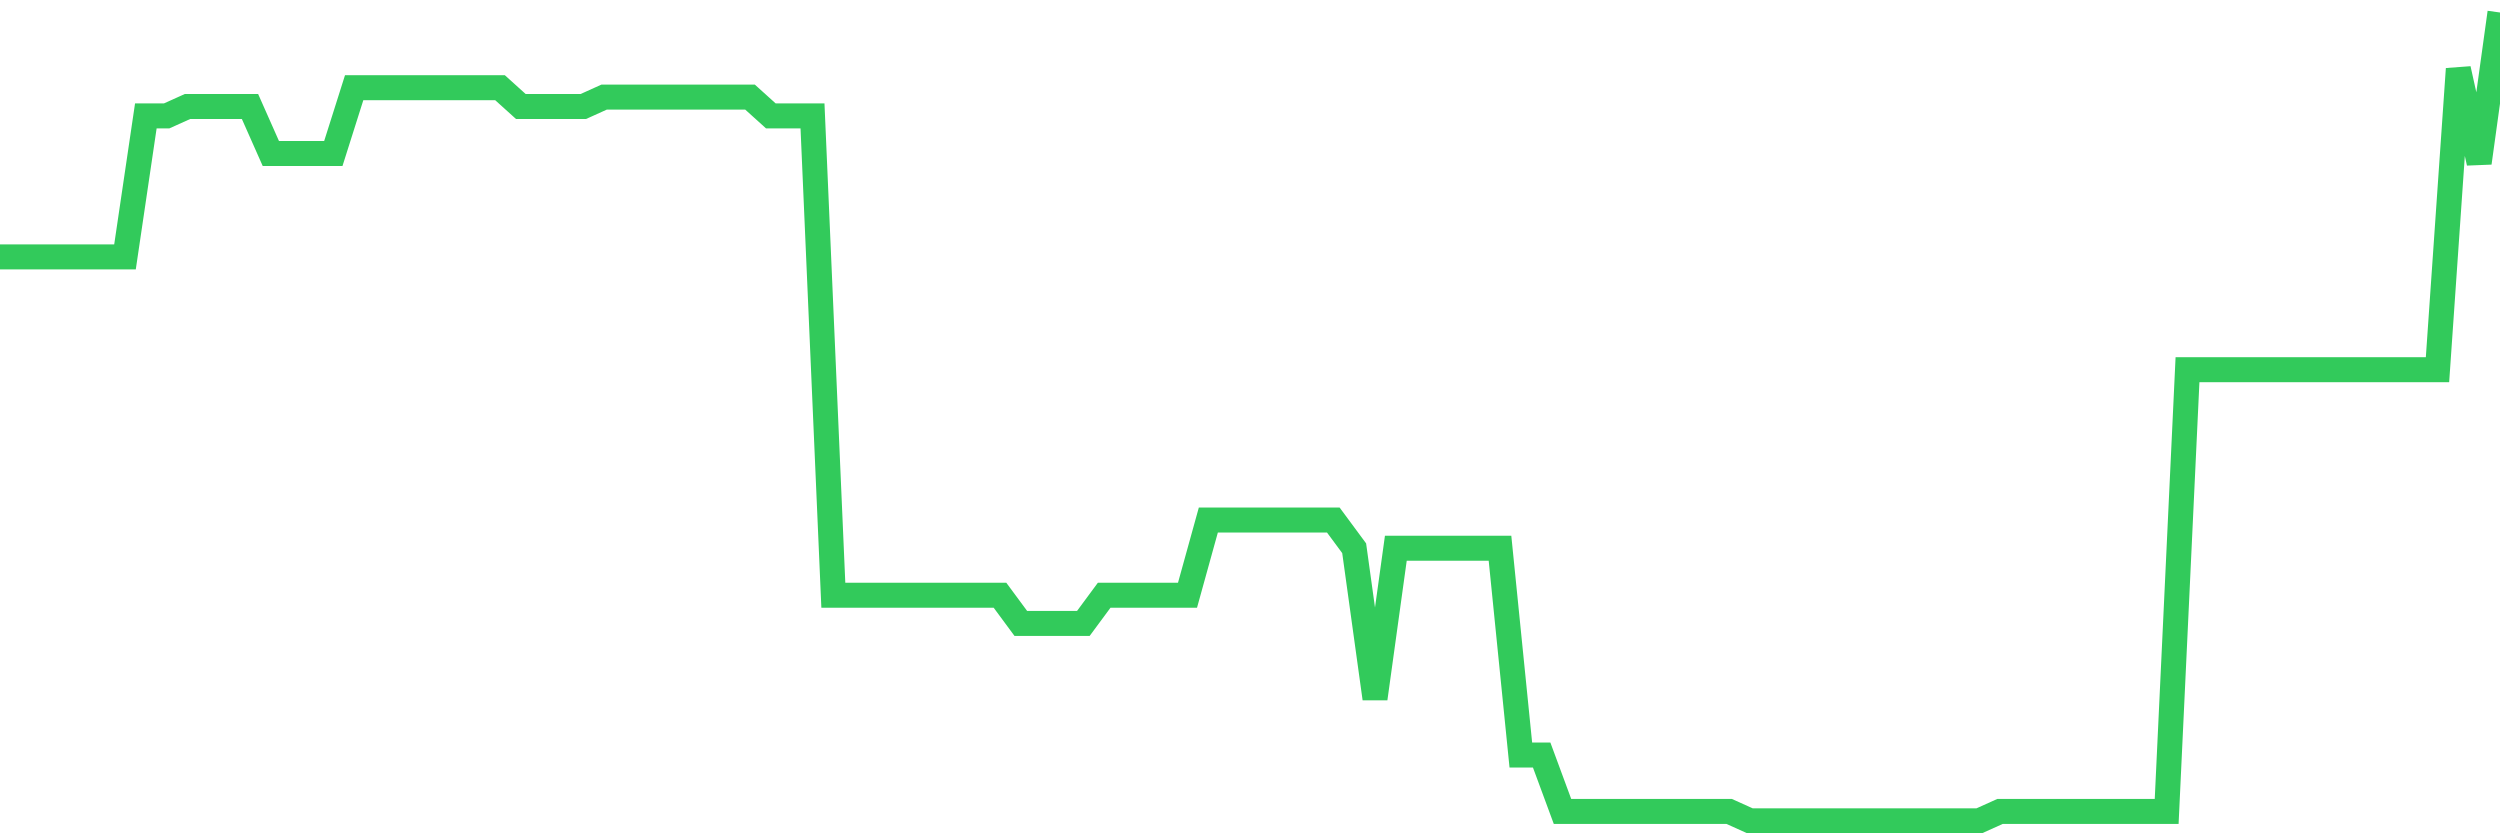 <svg
  xmlns="http://www.w3.org/2000/svg"
  xmlns:xlink="http://www.w3.org/1999/xlink"
  width="120"
  height="40"
  viewBox="0 0 120 40"
  preserveAspectRatio="none"
>
  <polyline
    points="0,12.33 1,12.33 2,12.33 3,12.33 4,12.33 5,12.33 6,12.33 7,5.563 8,5.563 9,5.112 10,5.112 11,5.112 12,5.112 13,7.367 14,7.367 15,7.367 16,7.367 17,4.209 18,4.209 19,4.209 20,4.209 21,4.209 22,4.209 23,4.209 24,4.209 25,5.112 26,5.112 27,5.112 28,5.112 29,4.66 30,4.66 31,4.66 32,4.66 33,4.66 34,4.66 35,4.66 36,4.66 37,5.563 38,5.563 39,5.563 40,28.572 41,28.572 42,28.572 43,28.572 44,28.572 45,28.572 46,28.572 47,28.572 48,28.572 49,29.926 50,29.926 51,29.926 52,29.926 53,28.572 54,28.572 55,28.572 56,28.572 57,28.572 58,24.963 59,24.963 60,24.963 61,24.963 62,24.963 63,24.963 64,24.963 65,26.316 66,33.535 67,26.316 68,26.316 69,26.316 70,26.316 71,26.316 72,26.316 73,36.242 74,36.242 75,38.949 76,38.949 77,38.949 78,38.949 79,38.949 80,38.949 81,38.949 82,38.949 83,38.949 84,39.4 85,39.4 86,39.4 87,39.4 88,39.4 89,39.4 90,39.4 91,39.4 92,39.4 93,39.4 94,39.4 95,39.4 96,38.949 97,38.949 98,38.949 99,38.949 100,38.949 101,38.949 102,38.949 103,38.949 104,38.949 105,17.744 106,17.744 107,17.744 108,17.744 109,17.744 110,17.744 111,17.744 112,17.744 113,17.744 114,17.744 115,17.744 116,17.744 117,17.744 118,3.307 119,7.819 120,0.6"
    fill="none"
    stroke="#32ca5b"
    stroke-width="1.2"
  >
  </polyline>
</svg>